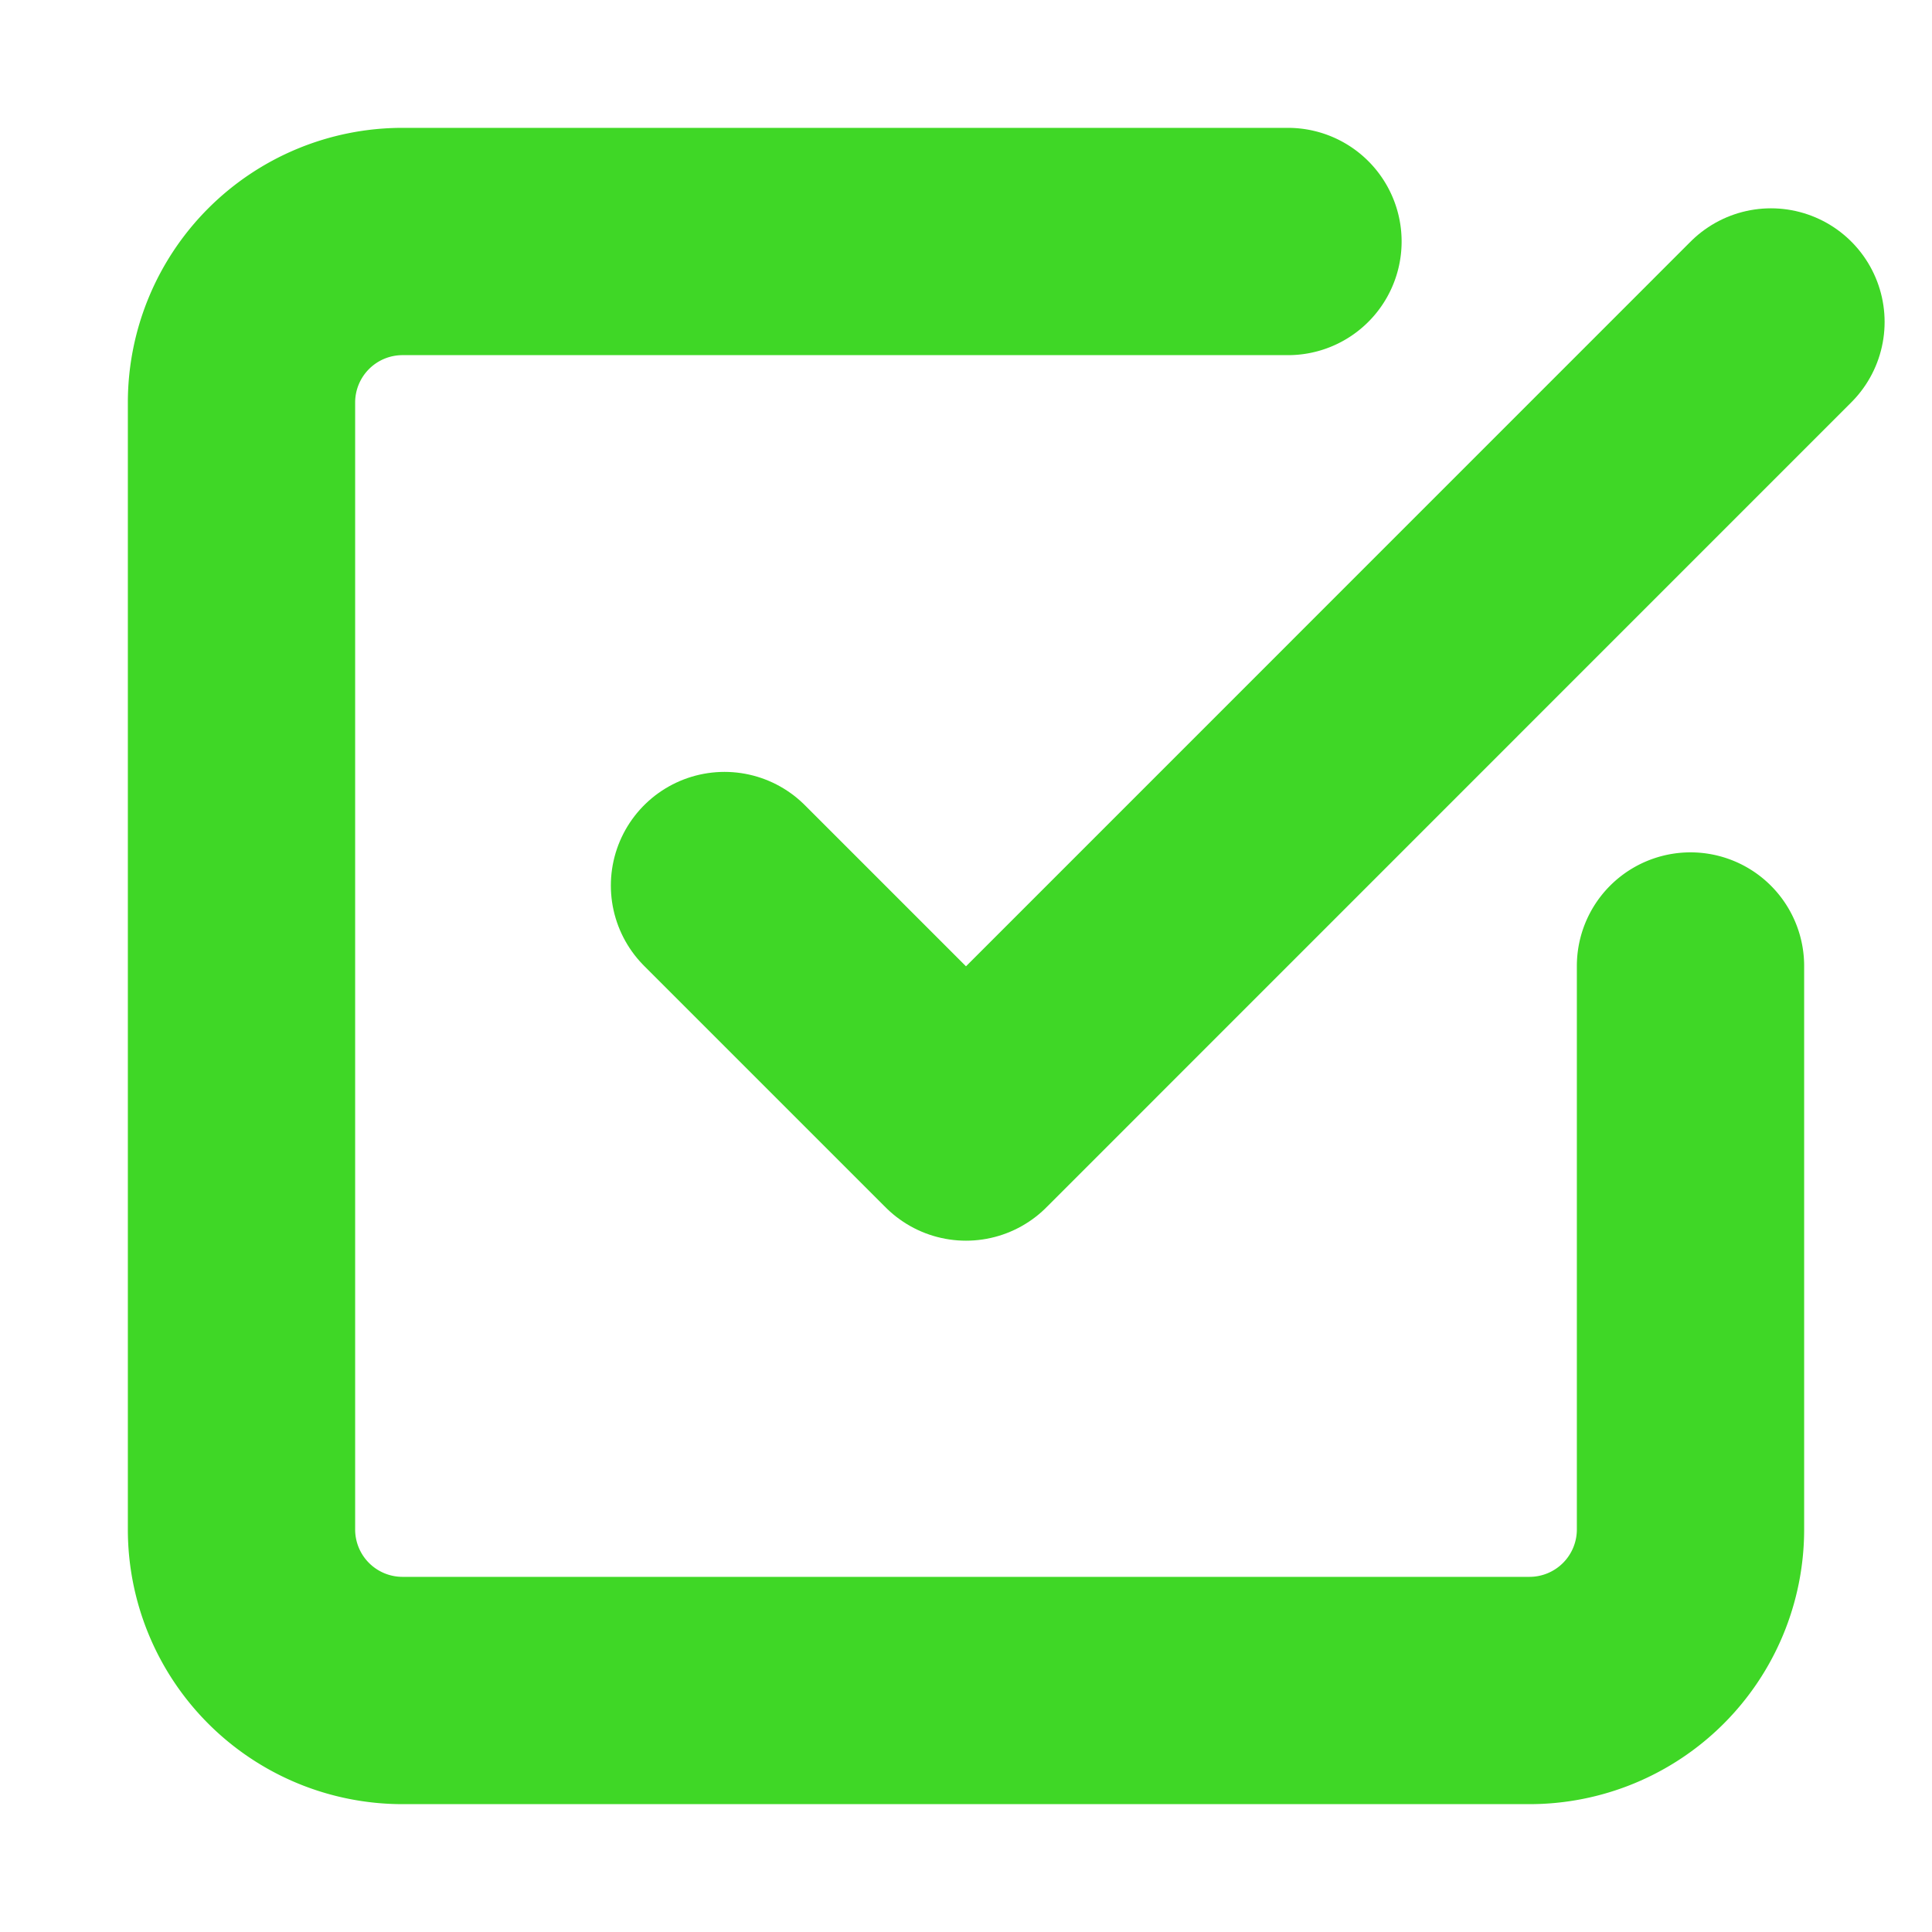 <svg xmlns="http://www.w3.org/2000/svg" width="17" height="17" fill="none"><path stroke="#3FD726" stroke-linecap="round" stroke-linejoin="round" stroke-width="2" d="M6.375 7.792 8.5 9.917l7.083-7.084"/><path stroke="#3FD726" stroke-linecap="round" stroke-linejoin="round" stroke-width="2" d="M14.875 8.5v4.958a1.417 1.417 0 0 1-1.417 1.417H3.542a1.417 1.417 0 0 1-1.417-1.417V3.542a1.417 1.417 0 0 1 1.417-1.417h7.791"/></svg>